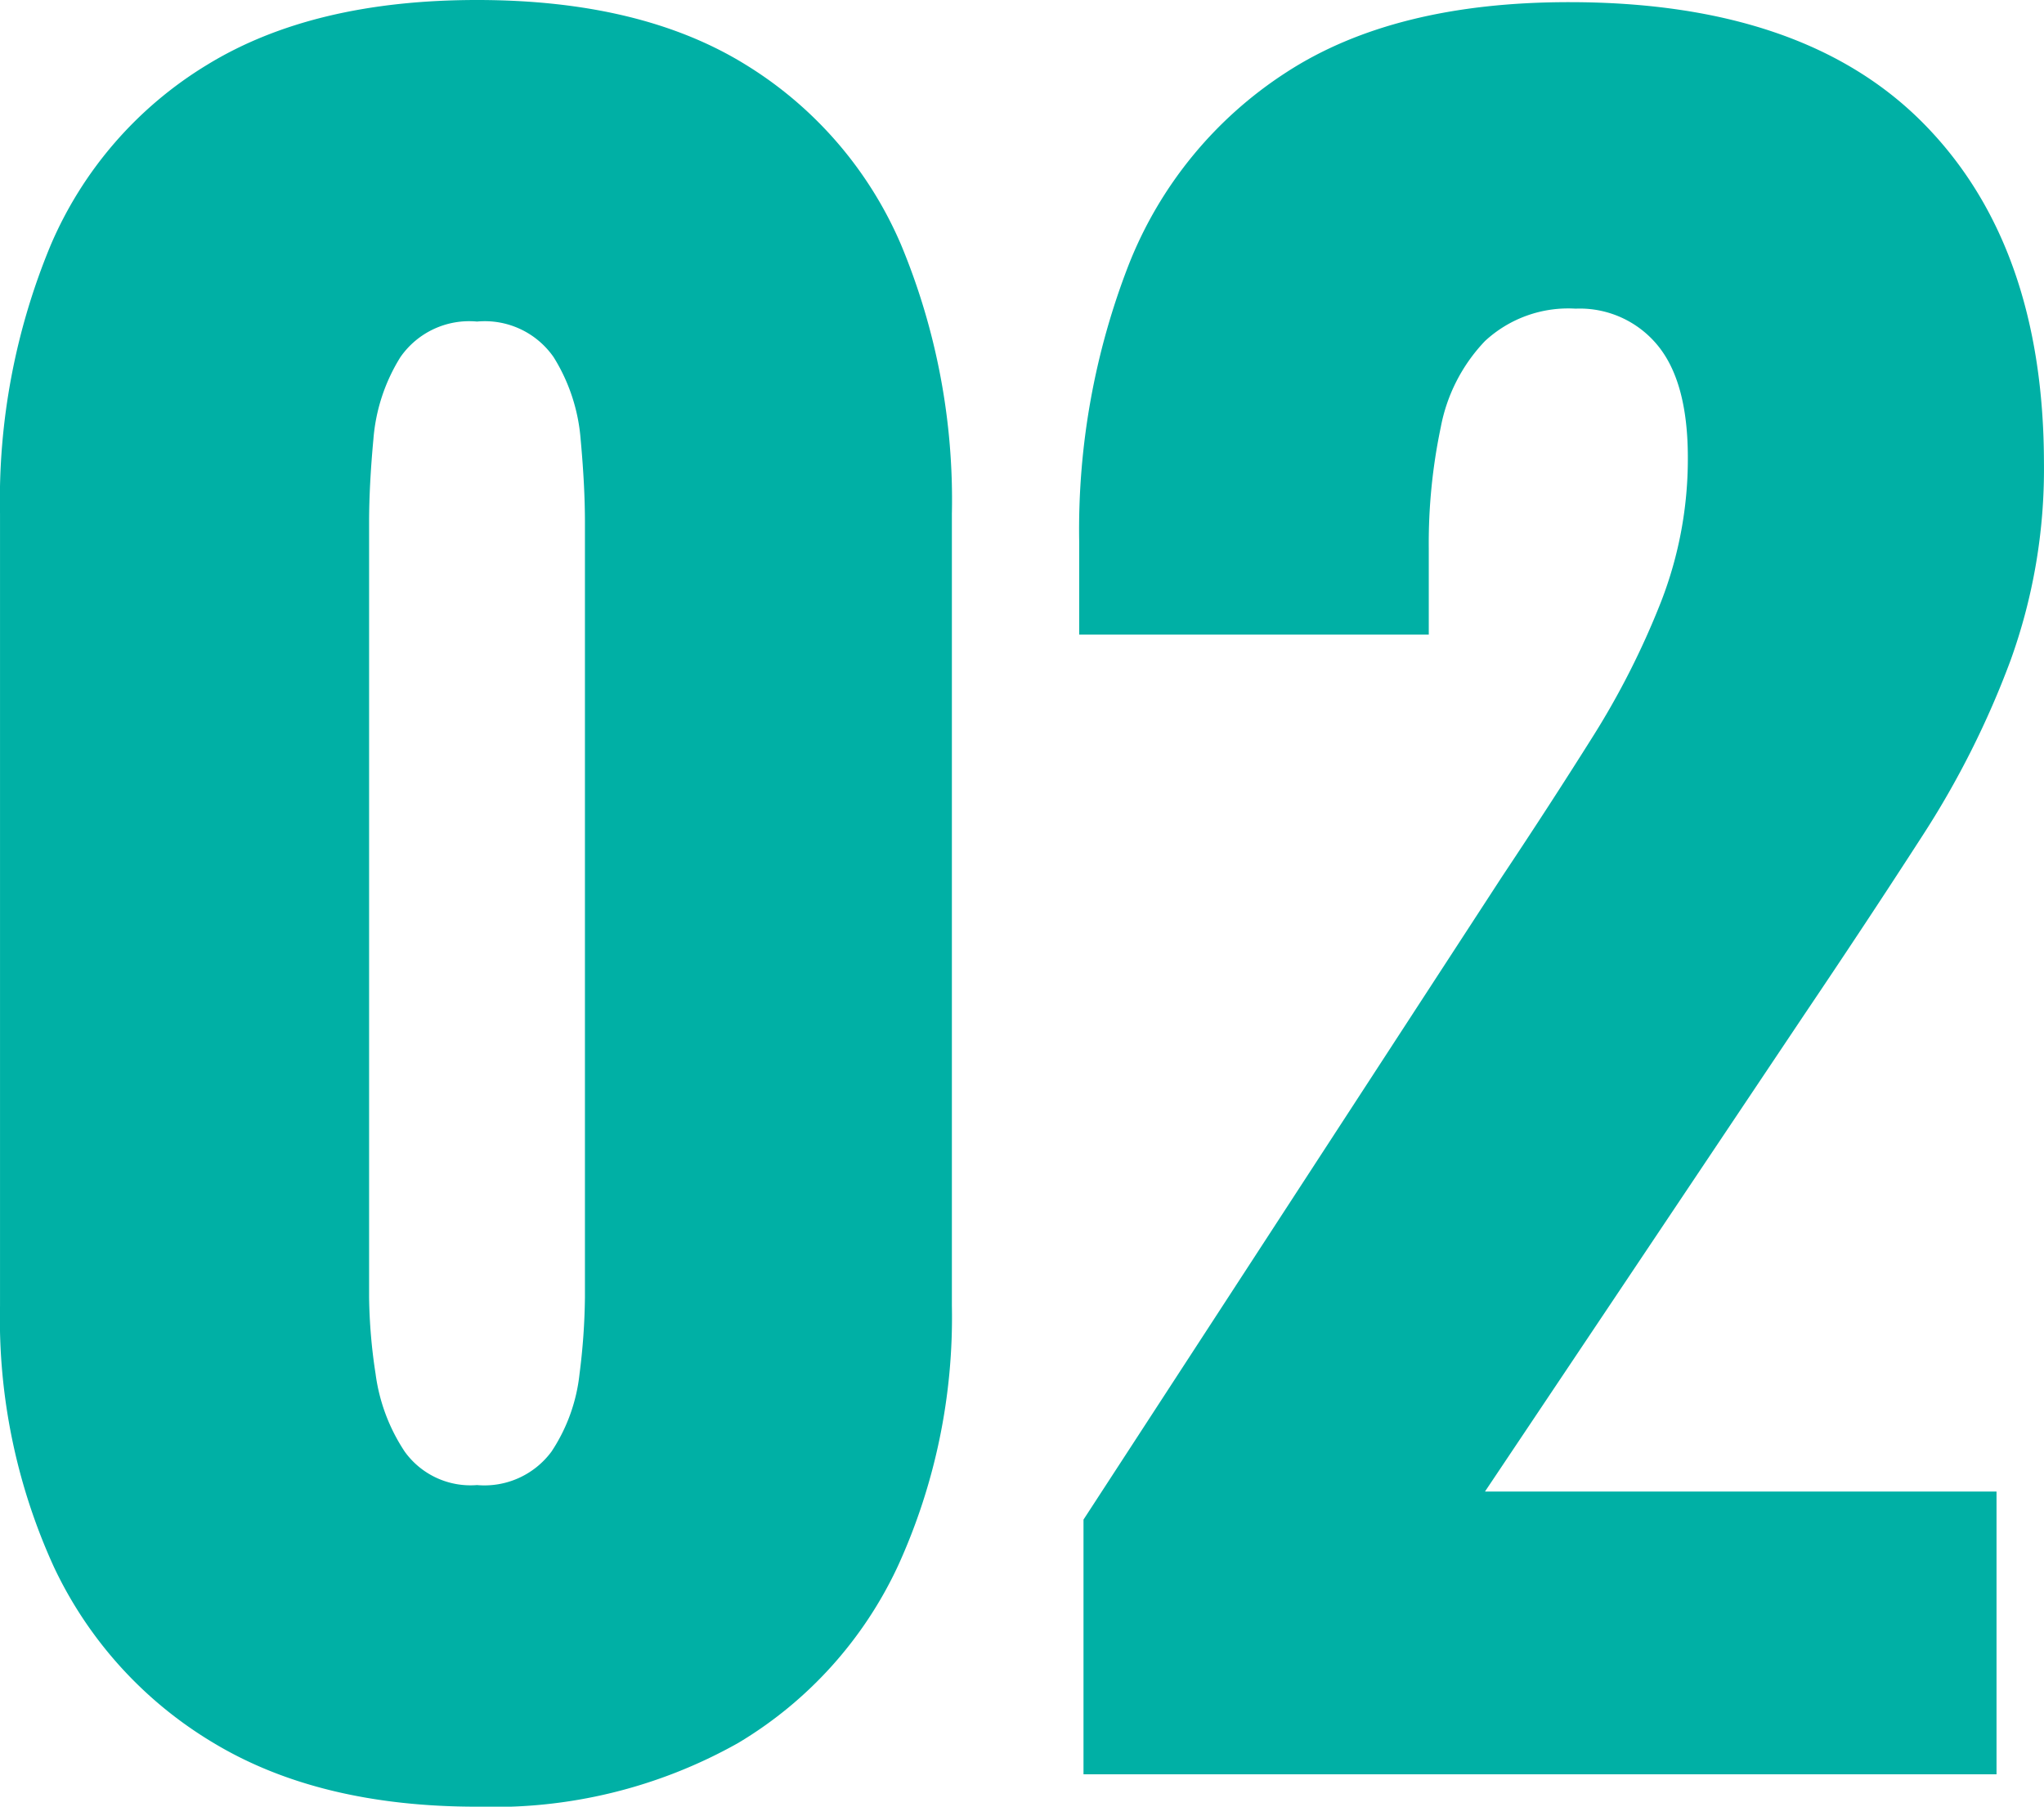 <svg xmlns="http://www.w3.org/2000/svg" width="102.511" height="90.604" viewBox="0 0 102.511 90.604">
  <path id="Path_66" data-name="Path 66" d="M31.807-29.408q-7.9,0-13.206-3.193a20.385,20.385,0,0,1-8.01-8.822,29.905,29.905,0,0,1-2.706-13.1V-94.249a33.261,33.261,0,0,1,2.544-13.477,19.563,19.563,0,0,1,7.848-9.039q5.3-3.247,13.531-3.247t13.477,3.247a19.657,19.657,0,0,1,7.794,9.039,33.261,33.261,0,0,1,2.544,13.477v39.727a30,30,0,0,1-2.706,13.044A20.322,20.322,0,0,1,44.9-32.6,24.985,24.985,0,0,1,31.807-29.408Zm0-16.129a4.181,4.181,0,0,0,3.735-1.678,8.717,8.717,0,0,0,1.407-3.9,32.35,32.35,0,0,0,.271-3.843V-93.816q0-1.84-.216-4.168A9.112,9.112,0,0,0,35.65-102.1a4.2,4.2,0,0,0-3.843-1.786,4.2,4.2,0,0,0-3.843,1.786,9.112,9.112,0,0,0-1.353,4.113q-.216,2.327-.216,4.168v38.861a27.052,27.052,0,0,0,.325,3.843,9.227,9.227,0,0,0,1.461,3.9A4.065,4.065,0,0,0,31.807-45.537ZM62.224-31.032V-43.805l21-32.258q2.381-3.572,4.492-6.928a40.452,40.452,0,0,0,3.464-6.82,19.757,19.757,0,0,0,1.353-7.253q0-3.789-1.515-5.629a5.047,5.047,0,0,0-4.113-1.84,6.146,6.146,0,0,0-4.546,1.624,8.557,8.557,0,0,0-2.219,4.33,28.3,28.3,0,0,0-.6,6.062v4.33H62.008v-4.655a36.632,36.632,0,0,1,2.49-13.91,20.355,20.355,0,0,1,7.9-9.634q5.412-3.518,14.18-3.518,11.8,0,17.807,6.116t6.008,17.049a28.235,28.235,0,0,1-1.678,9.851,44.924,44.924,0,0,1-4.438,8.822q-2.76,4.276-5.9,8.93L82.359-45.213h25.655v14.18Z" transform="translate(-7.884 120.012)" fill="#00b0a5"/>
</svg>

